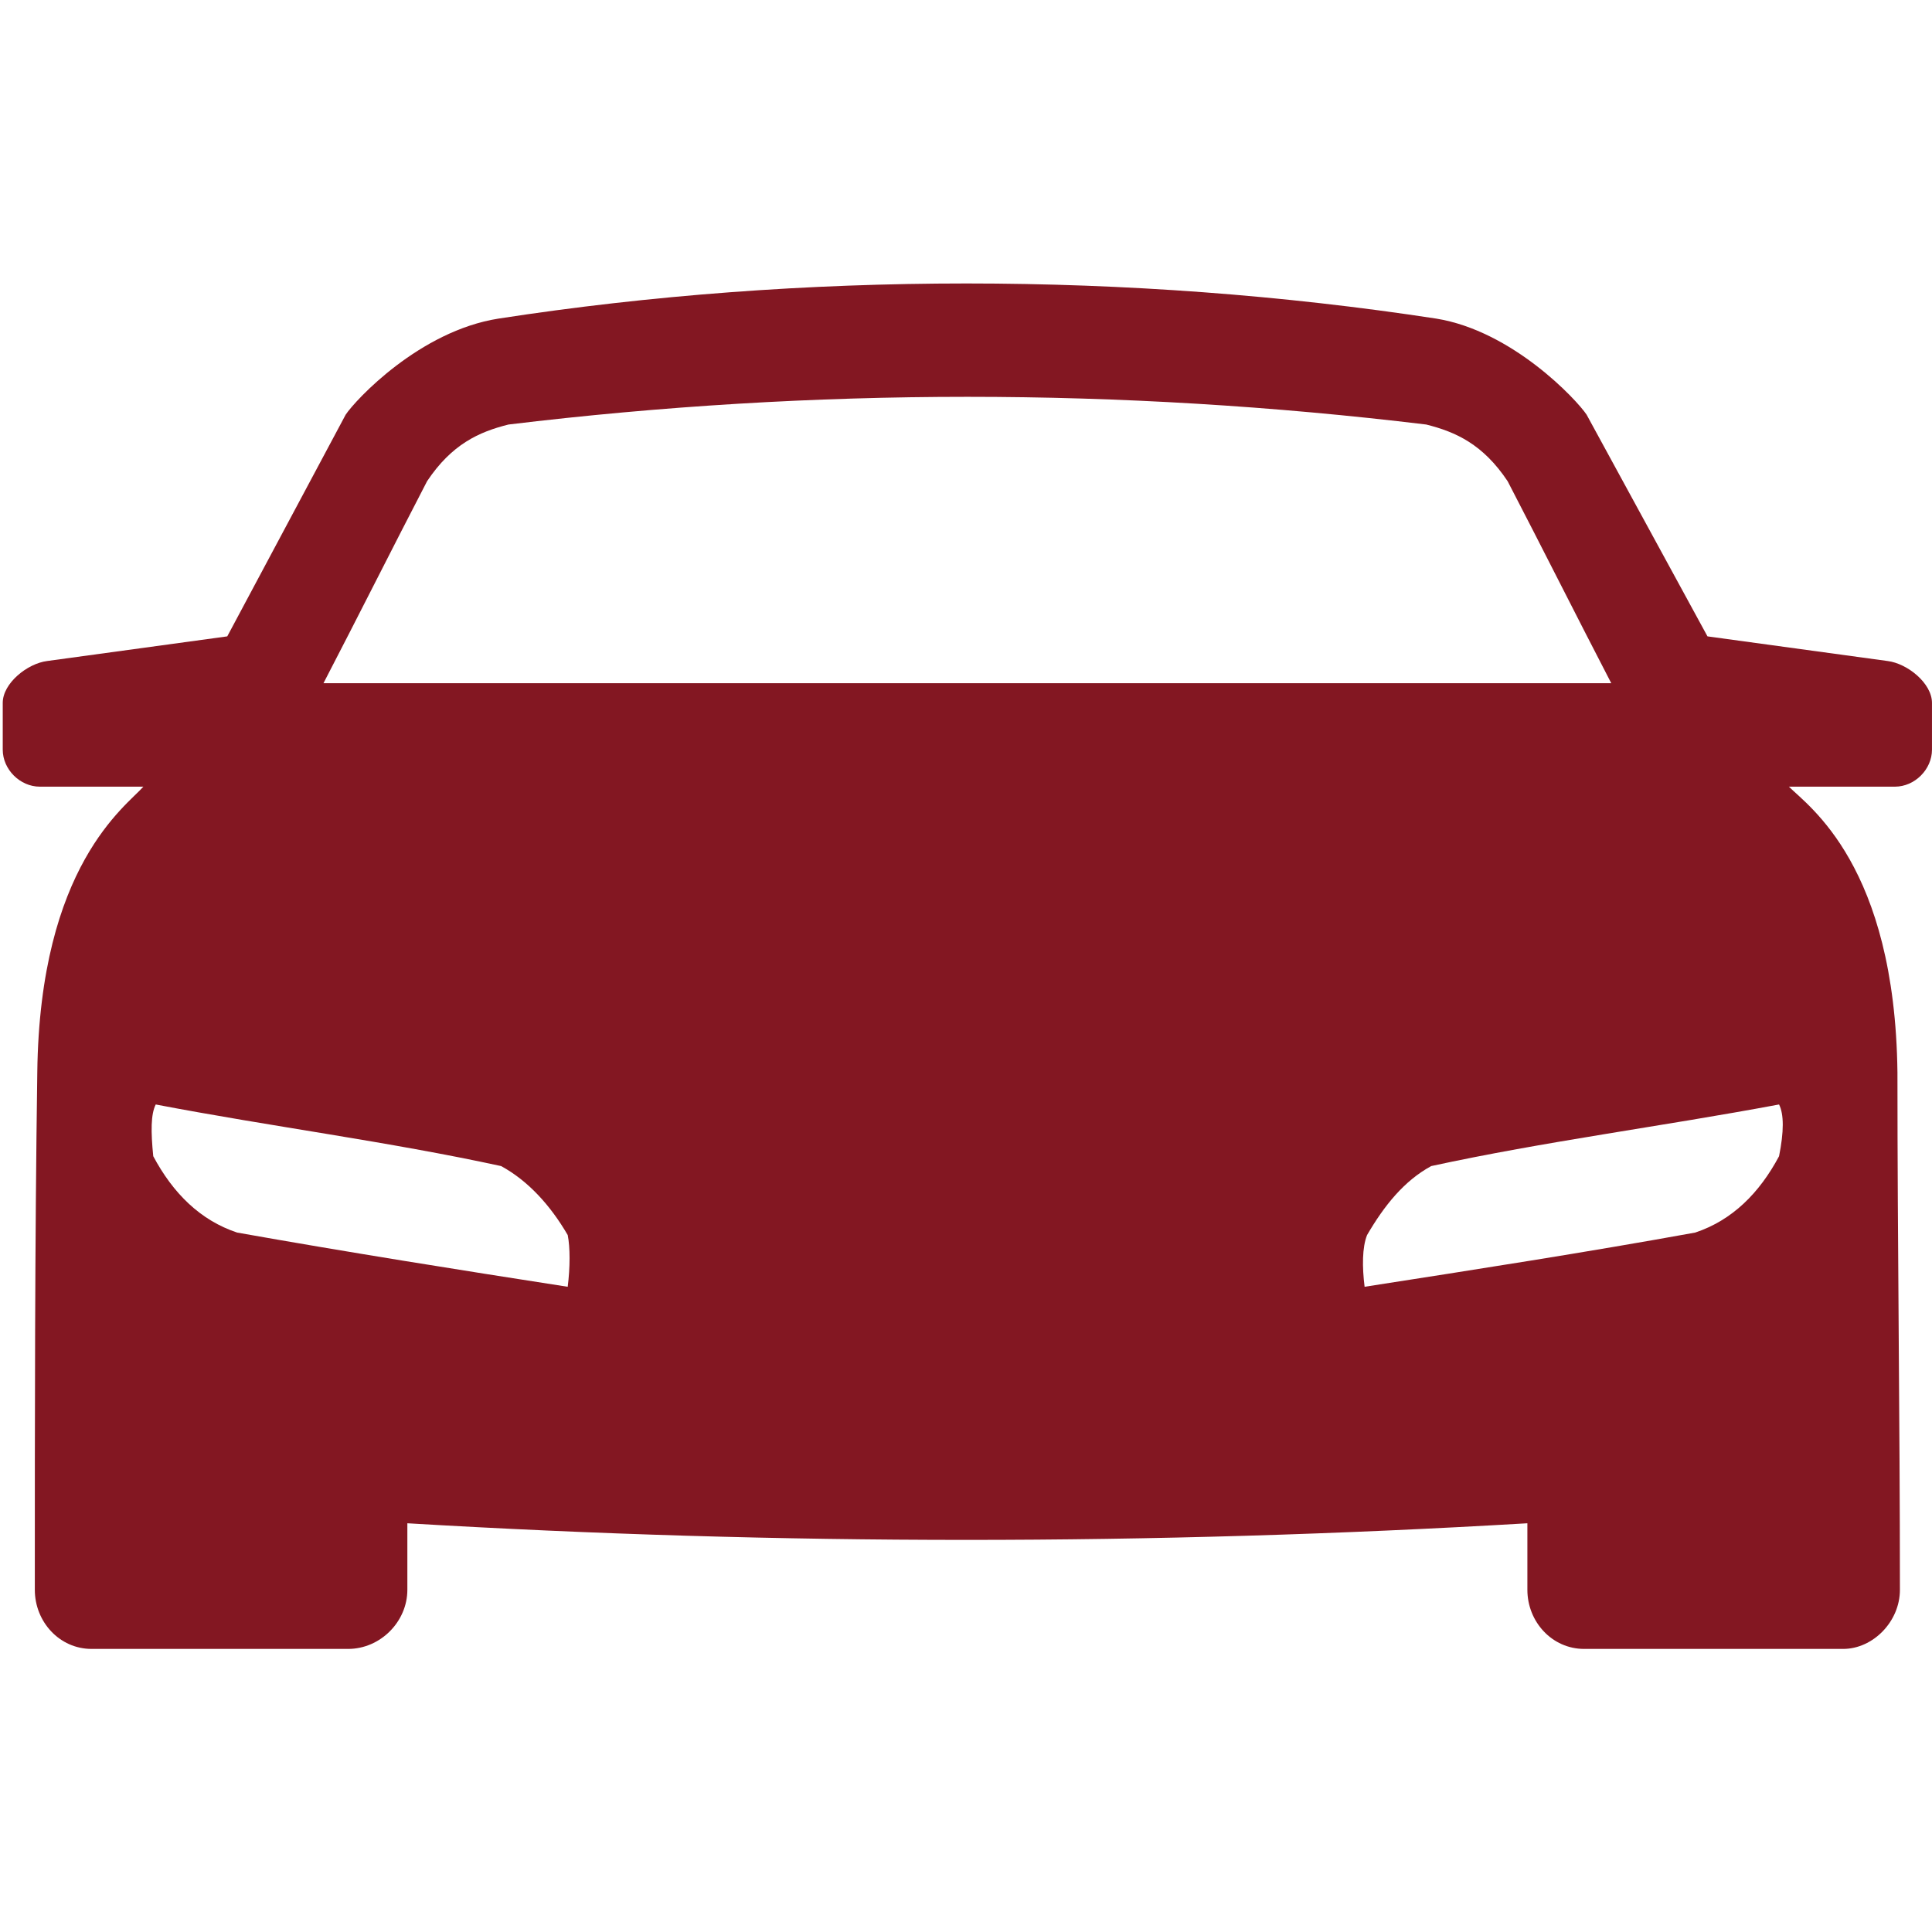 <svg width="86" height="86" viewBox="0 0 86 86" fill="none" xmlns="http://www.w3.org/2000/svg">
<path fill-rule="evenodd" clip-rule="evenodd" d="M18.133 67.806V70.767C18.133 72.192 16.925 73.399 15.497 73.399H4.076C2.649 73.399 1.55 72.192 1.55 70.767C1.55 63.09 1.55 55.414 1.66 47.738C1.77 38.526 5.614 35.894 6.382 35.017H1.77C0.891 35.017 0.122 34.249 0.122 33.372V31.288C0.122 30.411 1.221 29.534 2.099 29.424L10.116 28.327L15.387 18.458C15.826 17.8 18.681 14.729 22.196 14.181C35.703 12.097 50.309 12.097 63.926 14.181C67.33 14.729 70.186 17.8 70.625 18.458L76.006 28.327L84.023 29.424C84.901 29.533 85.999 30.411 85.999 31.288V33.372C85.999 34.249 85.231 35.017 84.352 35.017H79.63C80.508 35.894 84.352 38.526 84.462 47.738C84.462 55.414 84.572 63.09 84.572 70.767C84.572 72.192 83.364 73.399 82.046 73.399H70.515C69.088 73.399 67.989 72.192 67.989 70.767V67.806C51.297 68.793 34.714 68.793 18.133 67.806H18.133ZM22.635 18.897C21.317 19.226 20.109 19.775 19.011 21.42C17.474 24.381 15.937 27.451 14.399 30.412H71.723C70.186 27.451 68.648 24.381 67.11 21.42C66.012 19.775 64.804 19.227 63.486 18.897C49.869 17.253 36.251 17.253 22.635 18.897H22.635ZM79.192 49.164C73.921 50.151 68.759 50.809 63.708 51.906C62.5 52.564 61.621 53.66 60.853 54.976C60.633 55.524 60.633 56.401 60.743 57.279C65.685 56.511 70.626 55.743 75.459 54.866C77.106 54.318 78.314 53.112 79.192 51.467C79.412 50.37 79.412 49.602 79.192 49.164H79.192ZM6.932 49.164C12.093 50.151 17.255 50.809 22.306 51.906C23.515 52.564 24.503 53.66 25.271 54.976C25.381 55.524 25.381 56.401 25.271 57.279C20.33 56.511 15.498 55.743 10.556 54.866C8.909 54.318 7.7 53.112 6.822 51.467C6.712 50.37 6.712 49.602 6.932 49.164H6.932Z" fill="#831722"/>
</svg>
